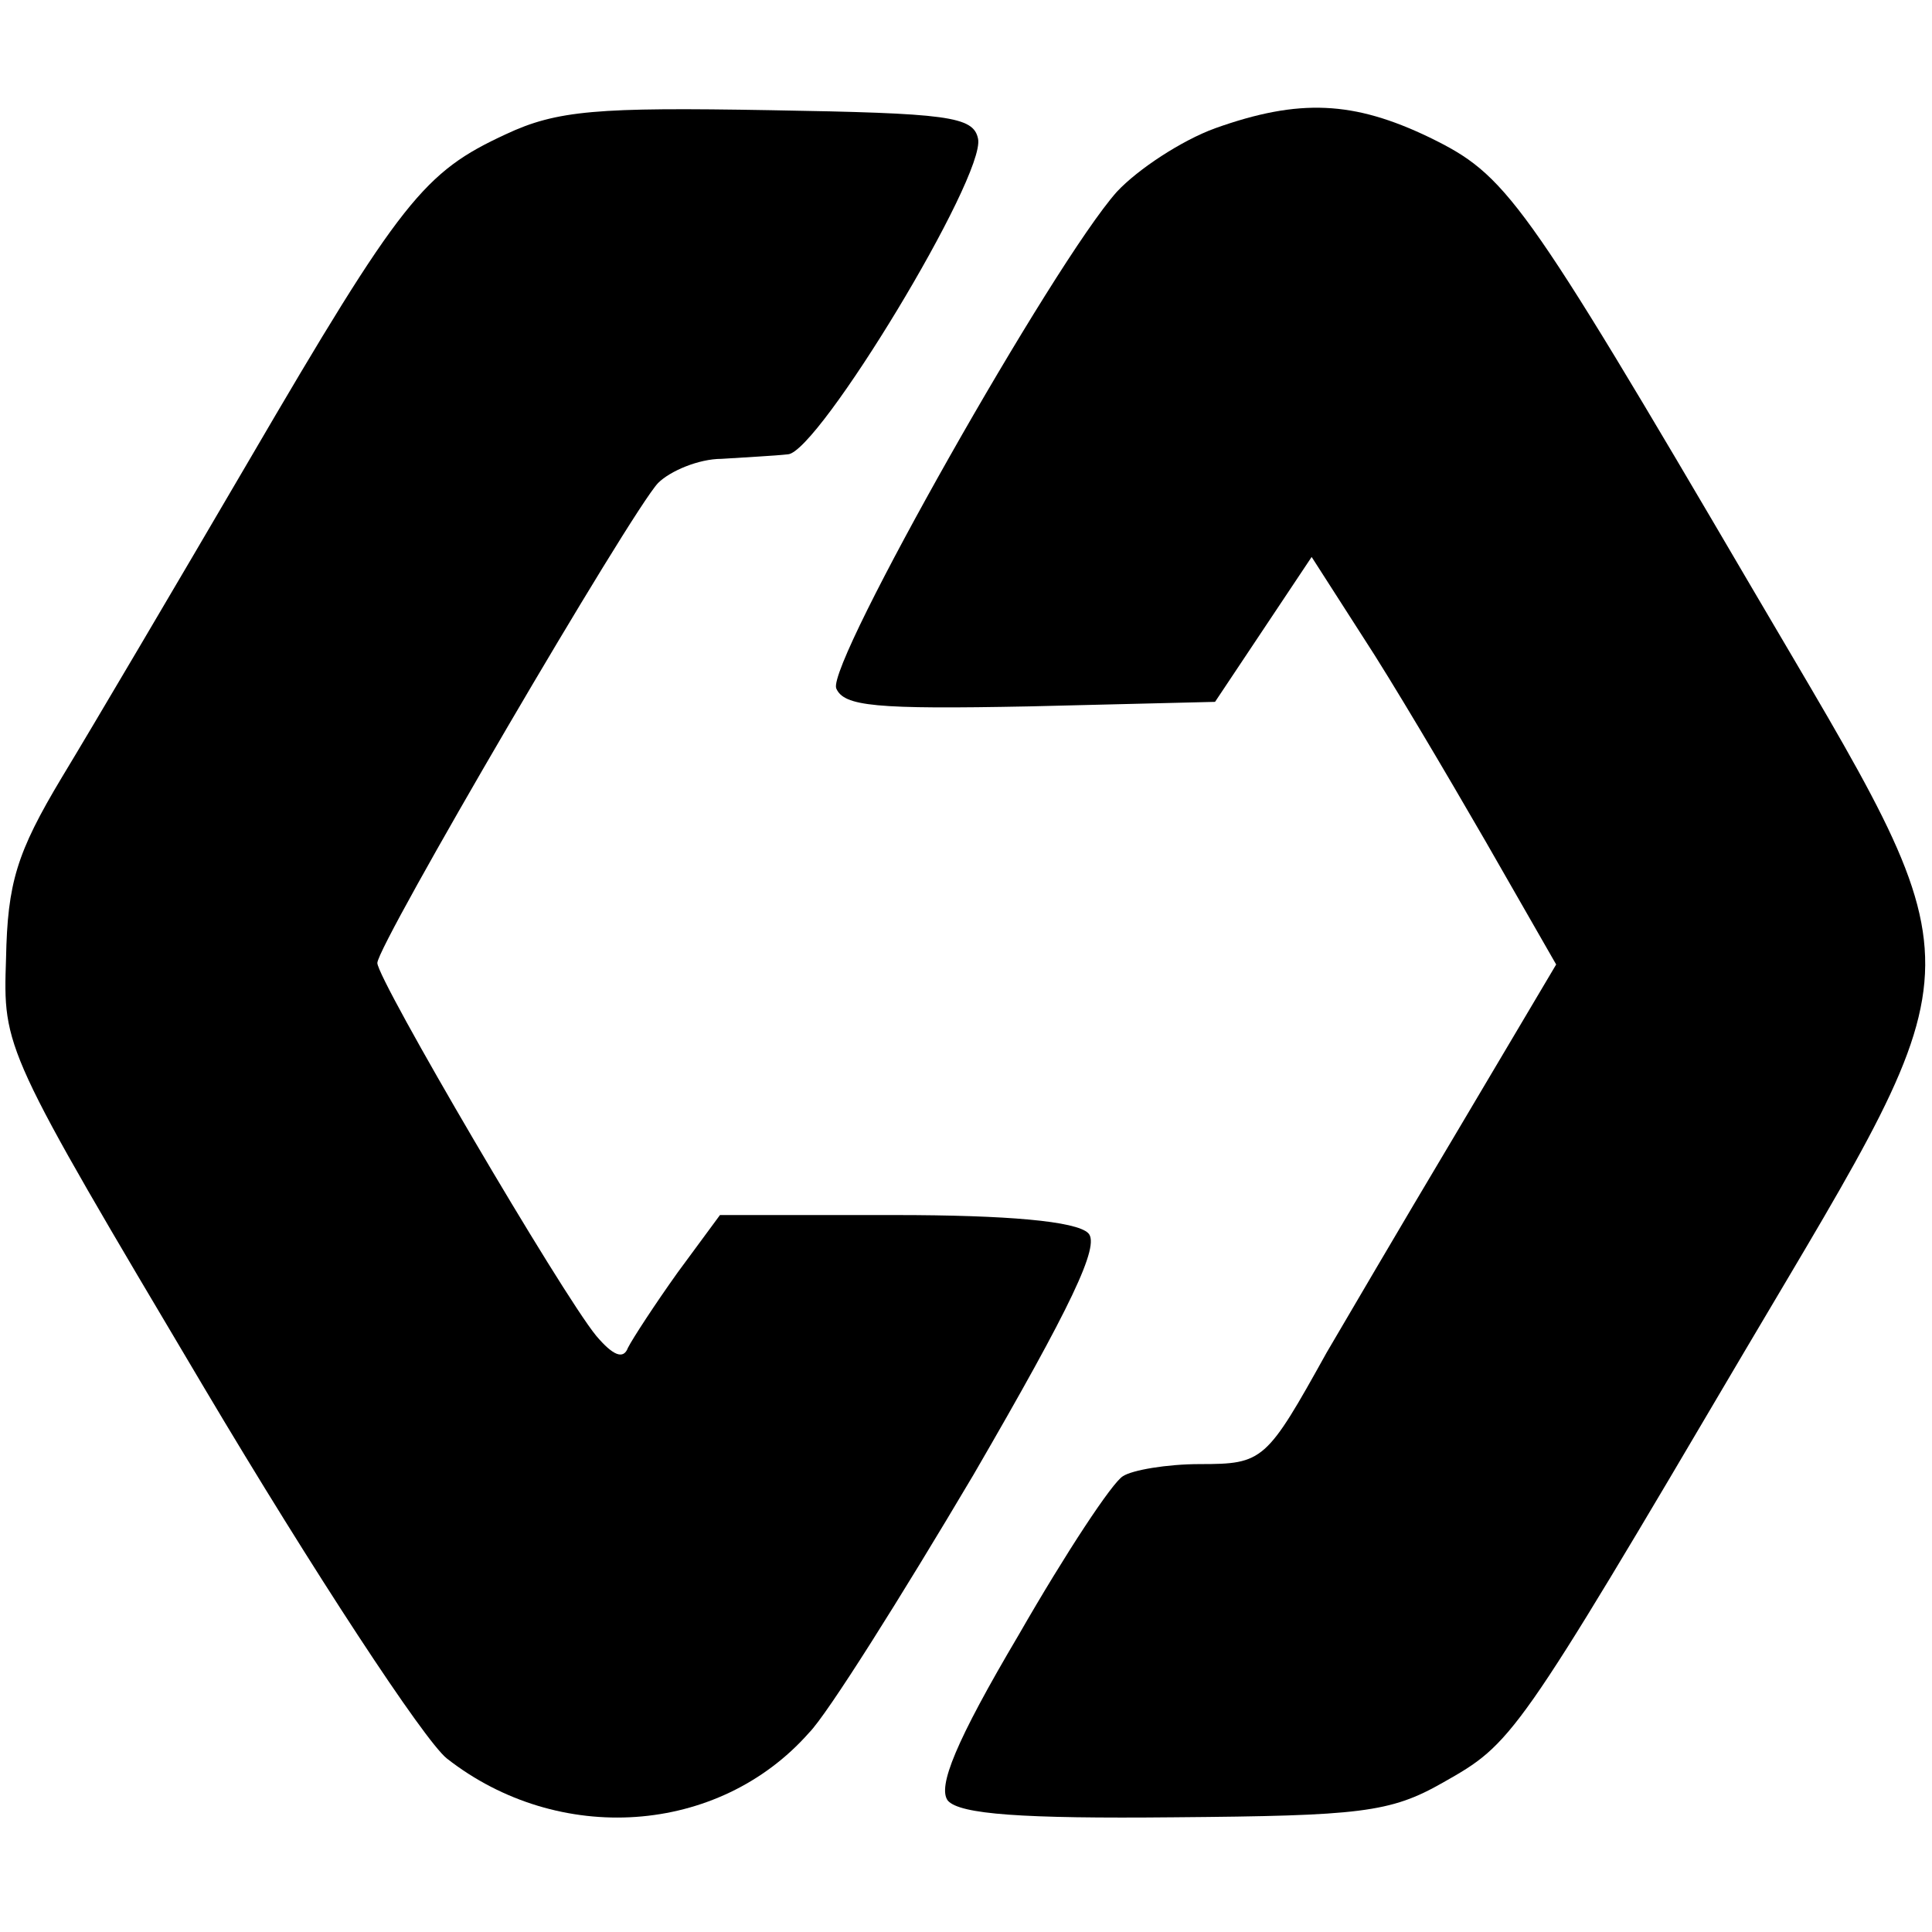 <?xml version="1.0" standalone="no"?>
<!DOCTYPE svg PUBLIC "-//W3C//DTD SVG 20010904//EN"
 "http://www.w3.org/TR/2001/REC-SVG-20010904/DTD/svg10.dtd">
<svg version="1.0" xmlns="http://www.w3.org/2000/svg"
 width="128pt" height="128pt" viewBox="0 0 128 128"
 preserveAspectRatio="xMidYMid meet">
<g transform="translate(0,128) scale(0.1,-0.1)"
fill="#000000" stroke="none">
<path d="M335 1191 c-54 -25 -69 -43 -170 -216 -48 -82 -104 -177 -124 -210
-30 -50 -36 -70 -37 -120 -2 -60 -2 -60 131 -284 73 -123 146 -234 161 -246
74 -58 180 -51 240 17 12 12 61 90 109 171 65 112 84 152 76 160 -8 8 -54 12
-128 12 l-116 0 -28 -38 c-15 -21 -30 -44 -33 -50 -3 -8 -10 -5 -21 8 -23 28
-145 236 -145 247 0 12 168 299 186 318 8 8 27 16 42 16 15 1 35 2 44 3 20 1
131 184 126 209 -3 15 -20 17 -138 19 -114 2 -141 0 -175 -16z"/>
<path d="M805 1195 c-22 -8 -51 -27 -65 -42 -42 -47 -192 -312 -186 -329 5
-12 26 -14 128 -12 l123 3 32 48 32 48 34 -53 c19 -29 55 -90 81 -135 l47 -82
-67 -113 c-37 -62 -75 -127 -85 -144 -40 -72 -42 -74 -84 -74 -22 0 -45 -4
-51 -8 -7 -4 -38 -51 -69 -105 -42 -71 -54 -101 -47 -110 8 -9 49 -12 150 -11
123 1 143 3 178 23 46 26 48 28 200 286 159 269 158 244 5 505 -153 261 -163
274 -214 299 -50 24 -86 26 -142 6z"/>
</g>
</svg>

